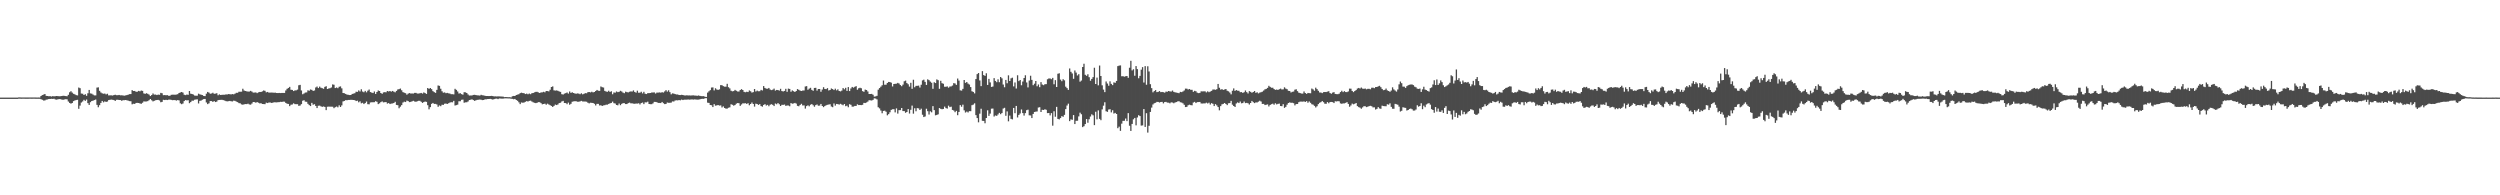 <svg xmlns="http://www.w3.org/2000/svg" width="1920" height="150"><path d="M0 74.961h1v1.000H0zM1 74.962h1v1.000H1zM2 74.962h1v1.000H2zM3 74.963h1v1.000H3zM4 74.969h1v1.000H4zM5 74.967h1v1.000H5zM6 74.966h1v1.000H6zM7 74.963h1v1.000H7zM8 74.964h1v1.000H8zM9 74.965h1v1.000H9zM10 74.965h1v1.000H10zM11 74.967h1v1.000H11zM12 74.967h1v1.000H12zM13 74.968h1v1.000H13zM14 74.764h1v1.000H14zM15 74.825h1v1.000H15zM16 74.856h1v1.000H16zM17 74.842h1v1.000H17zM18 74.837h1v1.000H18zM19 74.868h1v1.000H19zM20 74.876h1v1.000H20zM21 74.867h1v1.000H21zM22 74.839h1v1.000H22zM23 74.840h1v1.000H23zM24 74.872h1v1.000H24zM25 74.852h1v1.000H25zM26 74.853h1v1.000H26zM27 74.872h1v1.000H27zM28 74.885h1v1.000H28zM29 74.872h1v1.000H29zM30 74.885h1v1.000H30zM31 73.713h1v2.478H31zM32 73.014h1v3.631H32zM33 72.674h1v4.516H33zM34 72.176h1v4.991H34zM35 73.635h1v2.930H35zM36 73.707h1v2.696H36zM37 73.912h1v2.113H37zM38 73.823h1v2.183H38zM39 74.136h1v1.735H39zM40 73.805h1v2.198H40zM41 73.963h1v1.890H41zM42 73.898h1v2.472H42zM43 73.713h1v2.821H43zM44 73.827h1v2.438H44zM45 73.930h1v2.140H45zM46 73.903h1v2.258H46zM47 73.731h1v2.741H47zM48 73.509h1v3.134H48zM49 73.603h1v2.789H49zM50 73.790h1v2.371H50zM51 73.924h1v2.352H51zM52 72.819h1v5.144H52zM53 70.867h1v8.190H53zM54 70.024h1v9.613H54zM55 71.122h1v7.976H55zM56 72.054h1v5.640H56zM57 72.436h1v4.733H57zM58 73.041h1v3.799H58zM59 73.277h1v3.384H59zM60 67.218h1v16.327H60zM61 67.751h1v13.337H61zM62 71.831h1v6.934H62zM63 71.997h1v5.917H63zM64 72.982h1v3.669H64zM65 72.325h1v5.127H65zM66 73.557h1v2.907H66zM67 71.643h1v7.557H67zM68 69.090h1v11.483H68zM69 71.748h1v6.728H69zM70 71.933h1v5.626H70zM71 72.643h1v4.661H71zM72 73.242h1v3.633H72zM73 73.266h1v3.195H73zM74 67.258h1v13.284H74zM75 67.074h1v15.281H75zM76 69.712h1v11.105H76zM77 71.031h1v8.027H77zM78 71.668h1v5.827H78zM79 71.982h1v6.615H79zM80 71.854h1v6.033H80zM81 72.492h1v5.795H81zM82 72.005h1v5.985H82zM83 73.264h1v3.575H83zM84 73.202h1v3.448H84zM85 73.207h1v3.262H85zM86 73.390h1v3.236H86zM87 73.023h1v3.848H87zM88 72.781h1v4.713H88zM89 73.125h1v3.535H89zM90 73.111h1v3.510H90zM91 72.908h1v3.887H91zM92 73.237h1v3.624H92zM93 73.178h1v4.261H93zM94 73.308h1v3.628H94zM95 73.476h1v3.473H95zM96 73.254h1v3.563H96zM97 72.992h1v4.040H97zM98 72.725h1v4.611H98zM99 72.294h1v5.379H99zM100 72.267h1v5.493H100zM101 69.243h1v10.874H101zM102 69.876h1v9.812H102zM103 69.822h1v9.983H103zM104 70.523h1v8.535H104zM105 70.413h1v8.594H105zM106 69.770h1v9.321H106zM107 70.123h1v9.362H107zM108 69.515h1v10.198H108zM109 69.805h1v9.105H109zM110 71.717h1v6.164H110zM111 72.110h1v5.866H111zM112 71.585h1v6.359H112zM113 72.055h1v5.635H113zM114 72.669h1v4.268H114zM115 73.768h1v2.264H115zM116 73.000h1v4.000H116zM117 71.761h1v6.133H117zM118 72.668h1v4.722H118zM119 72.605h1v4.412H119zM120 73.030h1v3.768H120zM121 72.660h1v4.045H121zM122 72.786h1v4.347H122zM123 71.333h1v7.215H123zM124 71.620h1v6.614H124zM125 73.097h1v3.544H125zM126 72.988h1v3.845H126zM127 73.183h1v3.479H127zM128 73.079h1v3.769H128zM129 73.547h1v2.977H129zM130 73.580h1v2.894H130zM131 72.812h1v3.890H131zM132 72.721h1v4.211H132zM133 72.714h1v4.126H133zM134 72.763h1v4.117H134zM135 72.609h1v4.660H135zM136 72.343h1v4.485H136zM137 71.442h1v5.675H137zM138 70.990h1v8.351H138zM139 70.639h1v9.376H139zM140 71.102h1v8.434H140zM141 72.744h1v4.883H141zM142 73.077h1v3.786H142zM143 72.612h1v4.511H143zM144 72.831h1v4.099H144zM145 69.871h1v9.410H145zM146 71.947h1v6.421H146zM147 72.217h1v5.087H147zM148 72.628h1v4.705H148zM149 73.393h1v3.191H149zM150 73.539h1v2.838H150zM151 73.462h1v2.836H151zM152 71.954h1v7.526H152zM153 72.431h1v5.036H153zM154 72.737h1v4.470H154zM155 73.032h1v3.561H155zM156 73.722h1v2.338H156zM157 73.817h1v2.187H157zM158 71.944h1v6.736H158zM159 70.592h1v9.365H159zM160 71.100h1v8.249H160zM161 71.996h1v5.600H161zM162 71.794h1v5.840H162zM163 71.215h1v7.056H163zM164 72.038h1v5.588H164zM165 71.862h1v6.520H165zM166 71.573h1v6.477H166zM167 73.152h1v3.770H167zM168 72.509h1v4.264H168zM169 72.936h1v3.768H169zM170 72.817h1v3.818H170zM171 72.767h1v4.153H171zM172 72.767h1v4.452H172zM173 72.475h1v5.180H173zM174 72.546h1v5.329H174zM175 72.240h1v5.500H175zM176 72.324h1v5.206H176zM177 72.516h1v5.278H177zM178 72.235h1v5.674H178zM179 72.465h1v4.862H179zM180 71.933h1v5.520H180zM181 71.277h1v6.746H181zM182 71.260h1v7.183H182zM183 70.472h1v8.722H183zM184 70.432h1v8.931H184zM185 70.414h1v9.742H185zM186 68.135h1v12.324H186zM187 69.509h1v10.617H187zM188 69.904h1v10.038H188zM189 70.163h1v9.818H189zM190 70.372h1v9.235H190zM191 70.307h1v9.901H191zM192 69.787h1v10.590H192zM193 70.371h1v9.147H193zM194 71.107h1v7.218H194zM195 71.064h1v7.395H195zM196 70.964h1v7.916H196zM197 71.510h1v6.857H197zM198 70.922h1v7.992H198zM199 70.628h1v8.800H199zM200 70.642h1v8.639H200zM201 70.145h1v9.736H201zM202 69.495h1v10.407H202zM203 69.751h1v10.279H203zM204 70.887h1v7.981H204zM205 70.611h1v8.547H205zM206 71.107h1v7.627H206zM207 71.142h1v7.551H207zM208 71.062h1v7.986H208zM209 71.127h1v7.761H209zM210 71.221h1v7.332H210zM211 71.158h1v7.432H211zM212 71.402h1v7.231H212zM213 71.453h1v7.025H213zM214 71.394h1v7.050H214zM215 71.461h1v6.741H215zM216 71.396h1v6.873H216zM217 71.374h1v6.659H217zM218 71.389h1v6.675H218zM219 69.489h1v9.555H219zM220 68.210h1v11.478H220zM221 67.524h1v12.291H221zM222 66.707h1v14.811H222zM223 68.903h1v11.517H223zM224 69.050h1v11.198H224zM225 69.951h1v9.421H225zM226 69.438h1v10.517H226zM227 69.365h1v10.654H227zM228 68.789h1v11.232H228zM229 65.498h1v15.789H229zM230 65.199h1v15.829H230zM231 69.501h1v10.498H231zM232 72.391h1v4.985H232zM233 71.780h1v5.193H233zM234 71.061h1v7.007H234zM235 70.964h1v7.200H235zM236 69.385h1v10.314H236zM237 69.662h1v11.058H237zM238 68.715h1v12.730H238zM239 69.020h1v9.982H239zM240 69.847h1v10.608H240zM241 69.455h1v10.586H241zM242 67.185h1v14.174H242zM243 66.448h1v16.532H243zM244 67.650h1v13.560H244zM245 66.528h1v14.566H245zM246 67.403h1v14.253H246zM247 67.749h1v14.310H247zM248 68.206h1v13.570H248zM249 66.717h1v15.387H249zM250 66.180h1v18.388H250zM251 68.372h1v13.618H251zM252 67.965h1v13.897H252zM253 67.738h1v14.176H253zM254 67.186h1v14.742H254zM255 64.822h1v17.126H255zM256 65.059h1v18.051H256zM257 67.626h1v14.714H257zM258 67.194h1v14.630H258zM259 67.727h1v14.687H259zM260 66.631h1v14.258H260zM261 66.329h1v15.854H261zM262 67.847h1v13.093H262zM263 71.404h1v6.479H263zM264 71.612h1v5.885H264zM265 72.125h1v4.769H265zM266 72.673h1v4.314H266zM267 72.797h1v3.965H267zM268 73.036h1v3.728H268zM269 72.981h1v3.645H269zM270 72.162h1v4.556H270zM271 71.877h1v4.933H271zM272 71.602h1v5.372H272zM273 70.473h1v7.152H273zM274 70.557h1v6.761H274zM275 69.426h1v9.157H275zM276 70.268h1v7.543H276zM277 68.538h1v10.846H277zM278 70.318h1v8.657H278zM279 70.859h1v9.047H279zM280 69.801h1v9.379H280zM281 70.918h1v7.046H281zM282 69.651h1v10.370H282zM283 68.751h1v11.371H283zM284 70.688h1v7.996H284zM285 71.140h1v7.381H285zM286 71.474h1v7.050H286zM287 70.232h1v8.255H287zM288 72.151h1v5.580H288zM289 70.662h1v7.529H289zM290 69.484h1v10.492H290zM291 69.879h1v9.462H291zM292 71.407h1v7.008H292zM293 72.036h1v5.820H293zM294 70.980h1v7.676H294zM295 70.751h1v7.715H295zM296 70.904h1v7.480H296zM297 69.870h1v9.720H297zM298 70.224h1v8.948H298zM299 69.905h1v9.994H299zM300 70.378h1v9.167H300zM301 69.840h1v9.631H301zM302 70.409h1v8.693H302zM303 70.886h1v7.315H303zM304 69.826h1v10.757H304zM305 68.723h1v12.067H305zM306 68.466h1v14.660H306zM307 67.997h1v13.920H307zM308 69.332h1v11.389H308zM309 70.748h1v7.974H309zM310 71.207h1v6.873H310zM311 71.580h1v6.813H311zM312 72.725h1v4.533H312zM313 71.871h1v5.814H313zM314 71.496h1v6.921H314zM315 71.847h1v6.365H315zM316 71.798h1v6.041H316zM317 71.813h1v5.591H317zM318 71.331h1v6.620H318zM319 71.323h1v6.859H319zM320 71.840h1v5.918H320zM321 71.815h1v5.577H321zM322 71.606h1v5.819H322zM323 71.391h1v6.799H323zM324 71.904h1v7.148H324zM325 70.971h1v7.413H325zM326 71.462h1v6.510H326zM327 72.126h1v6.105H327zM328 67.582h1v13.209H328zM329 68.275h1v15.702H329zM330 67.571h1v14.730H330zM331 68.455h1v11.330H331zM332 69.996h1v9.037H332zM333 70.757h1v9.077H333zM334 71.326h1v8.423H334zM335 69.010h1v11.238H335zM336 65.650h1v16.391H336zM337 65.947h1v15.061H337zM338 68.147h1v13.430H338zM339 70.101h1v10.328H339zM340 71.167h1v9.395H340zM341 70.987h1v8.696H341zM342 71.553h1v7.973H342zM343 71.302h1v8.556H343zM344 71.677h1v7.634H344zM345 71.826h1v6.988H345zM346 72.326h1v6.153H346zM347 72.337h1v6.267H347zM348 72.519h1v4.928H348zM349 68.206h1v12.832H349zM350 69.022h1v11.701H350zM351 70.268h1v10.129H351zM352 71.826h1v5.922H352zM353 71.575h1v6.184H353zM354 72.318h1v4.315H354zM355 72.702h1v3.772H355zM356 70.810h1v8.072H356zM357 70.926h1v7.666H357zM358 71.421h1v7.142H358zM359 72.567h1v5.343H359zM360 73.384h1v3.432H360zM361 73.323h1v3.256H361zM362 73.305h1v2.976H362zM363 72.901h1v3.949H363zM364 72.787h1v4.673H364zM365 72.994h1v4.073H365zM366 73.212h1v3.474H366zM367 73.266h1v3.352H367zM368 73.399h1v3.050H368zM369 72.830h1v3.775H369zM370 73.165h1v3.747H370zM371 73.259h1v3.531H371zM372 73.551h1v2.758H372zM373 73.728h1v2.584H373zM374 73.723h1v2.381H374zM375 73.760h1v2.266H375zM376 73.722h1v2.223H376zM377 73.610h1v2.579H377zM378 73.803h1v2.705H378zM379 74.058h1v2.094H379zM380 73.971h1v1.842H380zM381 74.062h1v1.665H381zM382 73.998h1v2.120H382zM383 74.048h1v1.578H383zM384 74.085h1v1.596H384zM385 74.116h1v1.659H385zM386 74.219h1v1.493H386zM387 74.585h1v1.000H387zM388 74.500h1v1.000H388zM389 74.573h1v1.000H389zM390 74.633h1v1.000H390zM391 74.621h1v1.000H391zM392 74.826h1v1.000H392zM393 73.917h1v2.009H393zM394 73.667h1v2.569H394zM395 73.703h1v2.284H395zM396 72.960h1v3.818H396zM397 72.652h1v4.782H397zM398 72.358h1v6.228H398zM399 71.537h1v8.421H399zM400 71.163h1v7.526H400zM401 71.452h1v7.432H401zM402 71.581h1v7.140H402zM403 72.242h1v5.930H403zM404 71.868h1v5.788H404zM405 72.371h1v5.591H405zM406 71.822h1v5.642H406zM407 72.346h1v4.970H407zM408 71.582h1v6.413H408zM409 71.430h1v7.174H409zM410 70.914h1v8.035H410zM411 70.535h1v8.692H411zM412 70.493h1v8.441H412zM413 70.986h1v7.441H413zM414 71.399h1v7.089H414zM415 70.977h1v8.238H415zM416 70.924h1v9.184H416zM417 70.489h1v9.361H417zM418 70.911h1v8.729H418zM419 69.897h1v10.527H419zM420 69.936h1v9.694H420zM421 70.197h1v10.043H421zM422 68.940h1v11.849H422zM423 66.791h1v14.541H423zM424 66.352h1v15.799H424zM425 69.351h1v11.948H425zM426 69.563h1v10.791H426zM427 69.422h1v11.261H427zM428 69.756h1v10.464H428zM429 70.226h1v8.938H429zM430 70.577h1v8.325H430zM431 72.335h1v5.577H431zM432 72.590h1v4.868H432zM433 71.896h1v7.230H433zM434 71.548h1v7.584H434zM435 71.027h1v9.008H435zM436 71.868h1v6.912H436zM437 70.267h1v10.144H437zM438 71.347h1v8.352H438zM439 70.869h1v7.259H439zM440 71.449h1v6.427H440zM441 71.802h1v5.921H441zM442 71.979h1v5.802H442zM443 71.740h1v6.385H443zM444 71.863h1v6.286H444zM445 72.335h1v5.561H445zM446 71.653h1v5.820H446zM447 72.434h1v5.504H447zM448 72.044h1v5.955H448zM449 71.504h1v6.496H449zM450 71.634h1v6.514H450zM451 70.818h1v8.096H451zM452 70.633h1v8.775H452zM453 70.945h1v7.930H453zM454 70.460h1v8.553H454zM455 70.940h1v8.159H455zM456 70.679h1v9.028H456zM457 69.870h1v11.145H457zM458 69.052h1v10.699H458zM459 69.701h1v10.072H459zM460 69.795h1v11.209H460zM461 66.386h1v14.468H461zM462 66.992h1v14.394H462zM463 67.201h1v13.728H463zM464 69.786h1v10.984H464zM465 70.282h1v10.079H465zM466 70.500h1v9.889H466zM467 69.708h1v10.132H467zM468 70.580h1v8.801H468zM469 70.100h1v8.941H469zM470 72.403h1v5.650H470zM471 71.015h1v8.250H471zM472 71.178h1v8.358H472zM473 70.241h1v10.416H473zM474 70.778h1v10.126H474zM475 70.493h1v9.042H475zM476 69.760h1v11.045H476zM477 70.232h1v9.555H477zM478 71.141h1v8.070H478zM479 71.574h1v7.698H479zM480 70.398h1v9.542H480zM481 70.757h1v9.158H481zM482 70.973h1v8.245H482zM483 70.429h1v8.376H483zM484 70.187h1v9.169H484zM485 70.289h1v9.091H485zM486 69.445h1v10.161H486zM487 70.584h1v9.111H487zM488 71.173h1v8.321H488zM489 69.651h1v9.932H489zM490 71.241h1v8.048H490zM491 71.164h1v9.089H491zM492 70.457h1v8.687H492zM493 71.751h1v7.020H493zM494 70.500h1v9.455H494zM495 71.973h1v6.607H495zM496 72.219h1v6.434H496zM497 71.508h1v6.561H497zM498 71.538h1v8.336H498zM499 71.414h1v8.610H499zM500 71.084h1v8.940H500zM501 71.024h1v8.411H501zM502 70.968h1v7.259H502zM503 71.856h1v6.412H503zM504 71.134h1v7.353H504zM505 71.126h1v7.922H505zM506 70.956h1v8.086H506zM507 71.191h1v7.983H507zM508 70.799h1v7.464H508zM509 71.084h1v8.150H509zM510 70.172h1v9.798H510zM511 69.222h1v10.608H511zM512 70.334h1v8.402H512zM513 69.308h1v9.645H513zM514 70.760h1v8.188H514zM515 72.425h1v6.374H515zM516 71.679h1v6.213H516zM517 71.876h1v6.093H517zM518 72.254h1v4.959H518zM519 72.551h1v4.435H519zM520 72.565h1v4.540H520zM521 72.950h1v3.924H521zM522 72.995h1v4.082H522zM523 72.818h1v3.692H523zM524 72.985h1v3.864H524zM525 73.254h1v3.284H525zM526 73.319h1v3.213H526zM527 73.148h1v3.418H527zM528 73.320h1v3.068H528zM529 73.253h1v3.297H529zM530 73.362h1v3.088H530zM531 73.272h1v3.052H531zM532 73.224h1v3.246H532zM533 73.363h1v2.989H533zM534 73.429h1v3.019H534zM535 73.600h1v2.945H535zM536 73.338h1v3.145H536zM537 73.609h1v2.660H537zM538 73.805h1v2.187H538zM539 73.906h1v1.967H539zM540 73.832h1v2.080H540zM541 74.332h1v1.087H541zM542 74.436h1v1.000H542zM543 71.106h1v7.729H543zM544 70.110h1v8.926H544zM545 69.245h1v11.374H545zM546 67.237h1v13.624H546zM547 67.107h1v15.130H547zM548 69.450h1v10.544H548zM549 67.780h1v13.350H549zM550 68.695h1v12.250H550zM551 69.047h1v11.570H551zM552 68.627h1v12.461H552zM553 65.396h1v15.542H553zM554 65.420h1v17.097H554zM555 66.146h1v15.573H555zM556 66.545h1v16.417H556zM557 66.556h1v16.922H557zM558 64.363h1v19.056H558zM559 66.948h1v15.803H559zM560 67.873h1v14.534H560zM561 69.669h1v10.382H561zM562 70.124h1v10.354H562zM563 69.949h1v11.209H563zM564 69.037h1v11.631H564zM565 69.694h1v9.907H565zM566 70.240h1v8.917H566zM567 70.288h1v8.956H567zM568 69.111h1v12.194H568zM569 68.439h1v11.768H569zM570 69.145h1v10.231H570zM571 70.550h1v8.863H571zM572 70.852h1v8.410H572zM573 70.474h1v9.328H573zM574 70.702h1v8.571H574zM575 69.487h1v11.382H575zM576 70.103h1v9.763H576zM577 71.135h1v7.603H577zM578 70.758h1v9.106H578zM579 68.330h1v13.520H579zM580 70.228h1v9.368H580zM581 69.579h1v10.269H581zM582 70.112h1v10.489H582zM583 70.045h1v9.926H583zM584 69.034h1v12.414H584zM585 69.470h1v12.427H585zM586 66.099h1v14.477H586zM587 67.545h1v12.424H587zM588 68.080h1v12.981H588zM589 68.170h1v12.372H589zM590 67.543h1v14.057H590zM591 68.747h1v11.704H591zM592 69.233h1v10.768H592zM593 68.873h1v11.683H593zM594 68.066h1v13.402H594zM595 69.558h1v9.969H595zM596 69.074h1v11.025H596zM597 69.151h1v10.011H597zM598 69.582h1v10.479H598zM599 68.215h1v13.179H599zM600 69.919h1v10.572H600zM601 70.232h1v10.329H601zM602 69.828h1v10.443H602zM603 68.224h1v13.075H603zM604 70.510h1v10.468H604zM605 68.041h1v12.989H605zM606 68.296h1v13.341H606zM607 70.461h1v8.706H607zM608 69.443h1v10.226H608zM609 70.032h1v9.406H609zM610 70.666h1v8.362H610zM611 69.886h1v9.669H611zM612 68.379h1v12.929H612zM613 68.980h1v12.608H613zM614 69.584h1v11.008H614zM615 69.913h1v9.795H615zM616 69.547h1v11.429H616zM617 69.487h1v11.441H617zM618 66.415h1v17.013H618zM619 66.154h1v15.366H619zM620 68.940h1v11.953H620zM621 68.069h1v13.578H621zM622 67.438h1v12.996H622zM623 69.001h1v10.904H623zM624 69.711h1v11.120H624zM625 67.558h1v14.418H625zM626 67.443h1v13.278H626zM627 69.560h1v10.676H627zM628 68.341h1v12.879H628zM629 68.354h1v12.769H629zM630 70.459h1v9.347H630zM631 68.743h1v12.684H631zM632 66.976h1v15.328H632zM633 68.284h1v13.162H633zM634 68.474h1v12.377H634zM635 67.704h1v12.778H635zM636 69.480h1v10.820H636zM637 69.124h1v10.935H637zM638 67.961h1v13.882H638zM639 68.379h1v13.940H639zM640 69.189h1v10.267H640zM641 68.106h1v13.018H641zM642 69.373h1v10.434H642zM643 68.590h1v11.363H643zM644 69.890h1v10.468H644zM645 70.179h1v9.527H645zM646 69.573h1v10.691H646zM647 67.643h1v13.186H647zM648 68.615h1v11.274H648zM649 67.429h1v14.130H649zM650 69.795h1v11.369H650zM651 66.842h1v15.524H651zM652 69.937h1v10.110H652zM653 67.966h1v12.543H653zM654 66.741h1v15.164H654zM655 67.353h1v14.511H655zM656 66.642h1v14.740H656zM657 66.128h1v15.249H657zM658 68.911h1v11.194H658zM659 67.802h1v12.866H659zM660 67.380h1v13.284H660zM661 67.794h1v12.969H661zM662 69.969h1v10.523H662zM663 70.528h1v8.479H663zM664 68.828h1v10.332H664zM665 69.101h1v9.593H665zM666 70.227h1v7.819H666zM667 72.195h1v4.759H667zM668 72.182h1v4.885H668zM669 72.097h1v5.099H669zM670 72.734h1v3.978H670zM671 74.169h1v1.369H671zM672 74.019h1v1.657H672zM673 73.562h1v2.751H673zM674 68.881h1v13.501H674zM675 67.655h1v15.618H675zM676 66.580h1v18.318H676zM677 65.491h1v21.502H677zM678 61.874h1v23.332H678zM679 65.085h1v19.889H679zM680 65.038h1v20.751H680zM681 63.714h1v24.838H681zM682 62.928h1v24.745H682zM683 63.010h1v23.205H683zM684 63.512h1v20.874H684zM685 66.393h1v17.508H685zM686 64.504h1v19.358H686zM687 64.371h1v21.976H687zM688 64.242h1v19.023H688zM689 63.644h1v23.581H689zM690 64.131h1v20.506H690zM691 65.327h1v19.237H691zM692 66.200h1v16.761H692zM693 64.954h1v20.329H693zM694 62.430h1v22.904H694zM695 61.890h1v24.753H695zM696 63.808h1v22.202H696zM697 64.693h1v19.088H697zM698 66.495h1v20.676H698zM699 63.570h1v20.743H699zM700 68.193h1v12.887H700zM701 61.222h1v26.082H701zM702 66.999h1v16.129H702zM703 65.923h1v19.545H703zM704 65.880h1v17.152H704zM705 65.737h1v17.494H705zM706 67.213h1v17.291H706zM707 65.066h1v18.393H707zM708 61.729h1v26.406H708zM709 61.199h1v28.710H709zM710 62.850h1v26.578H710zM711 65.252h1v18.273H711zM712 60.925h1v24.500H712zM713 61.537h1v26.446H713zM714 62.684h1v22.806H714zM715 63.533h1v22.739H715zM716 68.217h1v13.273H716zM717 63.197h1v21.381H717zM718 63.789h1v24.804H718zM719 60.956h1v27.293H719zM720 61.585h1v26.219H720zM721 68.175h1v14.830H721zM722 62.059h1v21.535H722zM723 63.873h1v20.026H723zM724 64.313h1v19.327H724zM725 66.606h1v15.250H725zM726 66.630h1v16.393H726zM727 66.357h1v17.035H727zM728 67.350h1v13.783H728zM729 66.474h1v15.796H729zM730 66.363h1v15.579H730zM731 65.664h1v18.757H731zM732 63.845h1v21.067H732zM733 64.099h1v22.062H733zM734 65.162h1v19.999H734zM735 60.303h1v28.163H735zM736 61.895h1v24.054H736zM737 69.363h1v11.367H737zM738 69.592h1v12.361H738zM739 68.250h1v12.111H739zM740 61.429h1v23.284H740zM741 63.625h1v22.787H741zM742 62.967h1v22.762H742zM743 64.182h1v22.216H743zM744 64.897h1v20.449H744zM745 66.889h1v18.529H745zM746 70.092h1v10.694H746zM747 70.597h1v9.759H747zM748 71.709h1v7.625H748zM749 60.731h1v27.685H749zM750 56.931h1v33.739H750zM751 56.050h1v37.905H751zM752 61.799h1v25.502H752zM753 66.143h1v17.358H753zM754 54.651h1v38.116H754zM755 57.648h1v35.212H755zM756 58.256h1v36.414H756zM757 56.280h1v34.323H757zM758 65.211h1v19.522H758zM759 60.559h1v28.439H759zM760 63.258h1v23.972H760zM761 66.744h1v16.705H761zM762 66.473h1v16.882H762zM763 60.006h1v29.504H763zM764 62.138h1v26.556H764zM765 63.144h1v25.825H765zM766 60.920h1v26.970H766zM767 63.127h1v23.533H767zM768 59.130h1v28.558H768zM769 60.152h1v26.694H769zM770 64.912h1v18.466H770zM771 67.002h1v15.793H771zM772 61.364h1v27.554H772zM773 63.941h1v21.606H773zM774 57.835h1v35.359H774zM775 62.190h1v26.576H775zM776 60.168h1v31.146H776zM777 59.650h1v32.070H777zM778 66.357h1v16.558H778zM779 63.334h1v23.607H779zM780 68.012h1v13.334H780zM781 57.818h1v32.407H781zM782 62.324h1v25.969H782zM783 61.422h1v25.700H783zM784 65.475h1v18.589H784zM785 62.617h1v24.238H785zM786 59.913h1v28.894H786zM787 57.820h1v29.077H787zM788 63.317h1v21.326H788zM789 67.110h1v17.104H789zM790 61.865h1v26.722H790zM791 58.164h1v30.499H791zM792 61.337h1v29.333H792zM793 65.411h1v22.079H793zM794 64.240h1v21.751H794zM795 62.201h1v23.582H795zM796 66.244h1v19.338H796zM797 64.883h1v17.694H797zM798 66.957h1v15.383H798zM799 63.055h1v22.937H799zM800 64.906h1v19.437H800zM801 65.446h1v19.024H801zM802 64.669h1v19.246H802zM803 64.593h1v19.726H803zM804 60.857h1v26.026H804zM805 60.265h1v26.519H805zM806 60.268h1v28.372H806zM807 60.806h1v26.073H807zM808 59.820h1v36.698H808zM809 64.699h1v20.761H809zM810 61.535h1v28.128H810zM811 66.796h1v15.292H811zM812 56.649h1v34.676H812zM813 56.274h1v35.431H813zM814 61.149h1v29.540H814zM815 62.377h1v26.806H815zM816 60.848h1v28.854H816zM817 61.714h1v26.494H817zM818 66.561h1v17.235H818zM819 67.705h1v13.328H819zM820 69.018h1v10.582H820zM821 52.565h1v40.481H821zM822 55.142h1v36.540H822zM823 56.422h1v35.566H823zM824 60.512h1v27.865H824zM825 54.095h1v41.164H825zM826 55.782h1v37.017H826zM827 57.976h1v34.729H827zM828 56.963h1v32.413H828zM829 62.697h1v23.853H829zM830 61.853h1v25.894H830zM831 51.448h1v46.183H831zM832 48.944h1v47.971H832zM833 57.442h1v37.818H833zM834 58.195h1v33.268H834zM835 57.011h1v37.272H835zM836 59.308h1v32.286H836zM837 62.026h1v27.498H837zM838 60.608h1v27.208H838zM839 59.249h1v29.323H839zM840 52.013h1v44.074H840zM841 64.522h1v21.289H841zM842 59.622h1v32.043H842zM843 65.512h1v19.297H843zM844 50.312h1v40.989H844zM845 58.353h1v33.984H845zM846 65.547h1v18.470H846zM847 68.800h1v12.378H847zM848 70.737h1v7.804H848zM849 62.571h1v22.888H849zM850 64.161h1v21.742H850zM851 65.869h1v18.265H851zM852 62.456h1v21.415H852zM853 64.400h1v21.946H853zM854 65.357h1v19.344H854zM855 63.282h1v23.927H855zM856 63.577h1v23.083H856zM857 62.137h1v25.424H857zM858 50.800h1v47.663H858zM859 50.407h1v46.855H859zM860 50.201h1v50.317H860zM861 58.597h1v36.385H861zM862 58.528h1v34.280H862zM863 58.897h1v33.863H863zM864 58.550h1v32.508H864zM865 58.352h1v34.683H865zM866 59.746h1v27.127H866zM867 52.033h1v44.522H867zM868 46.696h1v53.853H868zM869 54.054h1v41.145H869zM870 53.212h1v38.447H870zM871 58.154h1v32.436H871zM872 50.714h1v45.566H872zM873 53.099h1v37.122H873zM874 60.114h1v28.384H874zM875 58.291h1v30.874H875zM876 53.497h1v42.950H876zM877 51.558h1v44.767H877zM878 63.395h1v20.374H878zM879 50.810h1v46.655H879zM880 65.064h1v21.848H880zM881 50.883h1v50.958H881zM882 54.890h1v41.699H882zM883 64.690h1v21.274H883zM884 67.677h1v14.979H884zM885 70.921h1v9.287H885zM886 69.921h1v9.410H886zM887 69.164h1v9.780H887zM888 70.751h1v7.475H888zM889 70.560h1v7.742H889zM890 69.915h1v8.843H890zM891 70.773h1v7.579H891zM892 70.615h1v7.642H892zM893 70.807h1v8.626H893zM894 71.179h1v7.227H894zM895 70.332h1v7.895H895zM896 70.457h1v8.351H896zM897 69.879h1v8.946H897zM898 70.194h1v9.158H898zM899 70.274h1v8.300H899zM900 69.545h1v9.200H900zM901 70.542h1v8.769H901zM902 70.928h1v7.771H902zM903 71.104h1v7.267H903zM904 71.297h1v6.597H904zM905 71.592h1v6.153H905zM906 70.574h1v7.986H906zM907 70.777h1v7.946H907zM908 70.230h1v9.117H908zM909 69.492h1v10.985H909zM910 68.069h1v14.159H910zM911 68.116h1v13.935H911zM912 68.772h1v12.077H912zM913 68.338h1v12.059H913zM914 68.960h1v11.794H914zM915 68.985h1v11.917H915zM916 70.522h1v8.206H916zM917 69.740h1v8.508H917zM918 70.094h1v9.071H918zM919 71.159h1v7.297H919zM920 71.538h1v6.866H920zM921 71.322h1v6.966H921zM922 70.154h1v9.331H922zM923 70.204h1v9.288H923zM924 70.155h1v9.260H924zM925 70.149h1v9.242H925zM926 70.968h1v7.890H926zM927 70.119h1v9.328H927zM928 70.812h1v8.019H928zM929 70.316h1v9.949H929zM930 69.775h1v9.418H930zM931 68.735h1v10.967H931zM932 68.701h1v12.782H932zM933 68.948h1v11.016H933zM934 68.493h1v12.474H934zM935 64.477h1v17.746H935zM936 67.379h1v17.360H936zM937 68.819h1v12.697H937zM938 68.465h1v11.655H938zM939 69.084h1v10.703H939zM940 68.700h1v10.387H940zM941 68.357h1v11.526H941zM942 69.661h1v11.106H942zM943 70.129h1v9.196H943zM944 71.056h1v8.107H944zM945 72.437h1v5.053H945zM946 69.703h1v10.660H946zM947 67.909h1v13.489H947zM948 69.779h1v12.371H948zM949 69.164h1v10.314H949zM950 69.616h1v9.051H950zM951 69.752h1v9.414H951zM952 70.833h1v7.139H952zM953 70.690h1v8.653H953zM954 71.350h1v7.802H954zM955 70.797h1v7.180H955zM956 69.501h1v9.683H956zM957 70.742h1v8.250H957zM958 71.757h1v7.549H958zM959 69.980h1v10.326H959zM960 70.494h1v8.618H960zM961 71.212h1v6.319H961zM962 70.660h1v7.849H962zM963 69.867h1v9.319H963zM964 71.246h1v7.377H964zM965 70.844h1v7.873H965zM966 71.739h1v6.343H966zM967 71.132h1v6.220H967zM968 70.797h1v7.201H968zM969 70.381h1v9.443H969zM970 69.555h1v10.201H970zM971 68.615h1v12.064H971zM972 68.237h1v12.186H972zM973 67.507h1v12.658H973zM974 65.870h1v15.912H974zM975 66.696h1v13.885H975zM976 67.391h1v12.639H976zM977 67.383h1v12.236H977zM978 68.379h1v12.038H978zM979 69.021h1v10.271H979zM980 68.765h1v11.405H980zM981 69.055h1v10.721H981zM982 68.504h1v11.060H982zM983 68.052h1v13.336H983zM984 68.728h1v12.824H984zM985 68.592h1v11.422H985zM986 67.072h1v15.778H986zM987 68.050h1v14.004H987zM988 68.488h1v11.878H988zM989 69.755h1v9.342H989zM990 69.875h1v8.787H990zM991 70.989h1v7.966H991zM992 70.525h1v8.356H992zM993 70.273h1v8.997H993zM994 68.847h1v12.100H994zM995 68.542h1v11.402H995zM996 70.015h1v9.881H996zM997 71.192h1v7.311H997zM998 71.454h1v6.560H998zM999 71.856h1v6.171H999zM1000 71.896h1v6.205H1000zM1001 70.223h1v7.633H1001zM1002 71.500h1v6.808H1002zM1003 72.100h1v5.573H1003zM1004 71.396h1v7.484H1004zM1005 71.538h1v6.400H1005zM1006 71.628h1v7.301H1006zM1007 67.986h1v12.086H1007zM1008 68.675h1v11.734H1008zM1009 69.690h1v11.591H1009zM1010 67.305h1v15.232H1010zM1011 68.442h1v13.152H1011zM1012 69.722h1v10.263H1012zM1013 70.991h1v7.983H1013zM1014 71.089h1v7.331H1014zM1015 71.508h1v6.107H1015zM1016 70.774h1v7.735H1016zM1017 70.657h1v9.032H1017zM1018 70.685h1v9.051H1018zM1019 70.373h1v8.029H1019zM1020 70.021h1v9.281H1020zM1021 71.453h1v6.912H1021zM1022 71.976h1v6.331H1022zM1023 71.098h1v7.318H1023zM1024 70.783h1v8.371H1024zM1025 72.166h1v5.606H1025zM1026 72.274h1v5.633H1026zM1027 72.335h1v5.341H1027zM1028 71.939h1v5.909H1028zM1029 70.682h1v8.726H1029zM1030 69.686h1v10.012H1030zM1031 70.763h1v8.630H1031zM1032 69.986h1v9.437H1032zM1033 70.723h1v8.259H1033zM1034 70.751h1v7.673H1034zM1035 70.207h1v9.624H1035zM1036 68.051h1v13.910H1036zM1037 68.077h1v12.897H1037zM1038 69.813h1v9.740H1038zM1039 70.763h1v9.377H1039zM1040 69.899h1v9.825H1040zM1041 69.168h1v9.920H1041zM1042 68.014h1v13.495H1042zM1043 67.511h1v14.752H1043zM1044 67.974h1v14.708H1044zM1045 67.220h1v16.306H1045zM1046 68.046h1v14.423H1046zM1047 68.212h1v13.371H1047zM1048 68.014h1v13.586H1048zM1049 68.607h1v13.677H1049zM1050 68.195h1v13.717H1050zM1051 68.196h1v13.289H1051zM1052 68.576h1v12.674H1052zM1053 67.395h1v14.239H1053zM1054 67.341h1v15.156H1054zM1055 67.750h1v14.694H1055zM1056 66.871h1v17.261H1056zM1057 66.832h1v16.765H1057zM1058 66.320h1v15.944H1058zM1059 65.874h1v17.417H1059zM1060 66.989h1v16.566H1060zM1061 68.298h1v12.844H1061zM1062 69.249h1v12.221H1062zM1063 69.013h1v12.530H1063zM1064 67.970h1v13.655H1064zM1065 69.431h1v10.662H1065zM1066 69.879h1v10.481H1066zM1067 70.505h1v8.877H1067zM1068 69.549h1v12.544H1068zM1069 67.049h1v16.468H1069zM1070 68.638h1v14.936H1070zM1071 69.519h1v10.255H1071zM1072 70.349h1v9.733H1072zM1073 68.710h1v11.749H1073zM1074 64.747h1v17.169H1074zM1075 62.642h1v23.018H1075zM1076 63.916h1v21.156H1076zM1077 66.502h1v15.900H1077zM1078 66.575h1v16.095H1078zM1079 67.466h1v15.392H1079zM1080 66.134h1v18.736H1080zM1081 65.437h1v19.042H1081zM1082 65.101h1v18.563H1082zM1083 64.863h1v18.470H1083zM1084 64.882h1v19.031H1084zM1085 65.379h1v19.552H1085zM1086 66.570h1v18.338H1086zM1087 67.010h1v17.128H1087zM1088 68.074h1v12.763H1088zM1089 68.312h1v13.623H1089zM1090 68.002h1v13.390H1090zM1091 70.582h1v8.727H1091zM1092 68.590h1v15.279H1092zM1093 66.612h1v14.542H1093zM1094 68.818h1v13.525H1094zM1095 69.183h1v11.039H1095zM1096 69.907h1v9.635H1096zM1097 70.352h1v8.835H1097zM1098 67.677h1v12.718H1098zM1099 67.117h1v16.676H1099zM1100 64.892h1v19.611H1100zM1101 61.651h1v24.949H1101zM1102 65.325h1v16.895H1102zM1103 61.024h1v24.696H1103zM1104 65.243h1v18.124H1104zM1105 63.993h1v21.831H1105zM1106 61.751h1v24.169H1106zM1107 63.096h1v21.664H1107zM1108 65.466h1v21.252H1108zM1109 66.874h1v15.957H1109zM1110 66.236h1v15.324H1110zM1111 65.559h1v22.011H1111zM1112 64.847h1v20.116H1112zM1113 63.574h1v21.718H1113zM1114 57.821h1v30.111H1114zM1115 58.557h1v33.218H1115zM1116 64.098h1v20.725H1116zM1117 61.823h1v27.974H1117zM1118 53.349h1v33.340H1118zM1119 61.413h1v29.038H1119zM1120 60.032h1v28.195H1120zM1121 62.610h1v26.215H1121zM1122 64.500h1v20.253H1122zM1123 61.836h1v25.909H1123zM1124 63.266h1v22.656H1124zM1125 63.096h1v24.639H1125zM1126 63.443h1v23.721H1126zM1127 62.922h1v22.922H1127zM1128 64.237h1v21.005H1128zM1129 66.256h1v17.666H1129zM1130 64.827h1v19.324H1130zM1131 62.102h1v22.572H1131zM1132 65.522h1v21.924H1132zM1133 60.710h1v27.571H1133zM1134 59.175h1v28.824H1134zM1135 62.276h1v24.883H1135zM1136 65.434h1v17.888H1136zM1137 66.095h1v18.109H1137zM1138 66.099h1v16.148H1138zM1139 69.048h1v12.778H1139zM1140 69.257h1v10.822H1140zM1141 68.909h1v12.557H1141zM1142 69.557h1v11.205H1142zM1143 70.670h1v9.009H1143zM1144 70.984h1v7.859H1144zM1145 71.261h1v7.814H1145zM1146 71.883h1v5.805H1146zM1147 71.490h1v6.719H1147zM1148 70.615h1v7.875H1148zM1149 72.543h1v5.599H1149zM1150 71.901h1v5.521H1150zM1151 70.615h1v8.685H1151zM1152 70.961h1v7.213H1152zM1153 71.132h1v7.693H1153zM1154 69.172h1v12.757H1154zM1155 68.393h1v13.635H1155zM1156 67.518h1v13.372H1156zM1157 67.268h1v14.068H1157zM1158 66.739h1v14.009H1158zM1159 66.245h1v15.369H1159zM1160 66.457h1v15.455H1160zM1161 70.901h1v8.459H1161zM1162 71.392h1v7.378H1162zM1163 70.735h1v7.783H1163zM1164 70.974h1v8.038H1164zM1165 70.327h1v7.936H1165zM1166 68.937h1v11.005H1166zM1167 69.399h1v10.827H1167zM1168 69.851h1v8.708H1168zM1169 70.138h1v8.425H1169zM1170 70.247h1v10.600H1170zM1171 70.548h1v7.748H1171zM1172 70.833h1v8.471H1172zM1173 71.122h1v7.199H1173zM1174 71.768h1v6.280H1174zM1175 71.792h1v6.217H1175zM1176 71.420h1v7.341H1176zM1177 71.774h1v6.473H1177zM1178 71.171h1v7.646H1178zM1179 67.944h1v13.385H1179zM1180 69.167h1v11.110H1180zM1181 67.753h1v13.192H1181zM1182 68.648h1v12.158H1182zM1183 67.555h1v13.980H1183zM1184 66.234h1v15.097H1184zM1185 70.044h1v9.864H1185zM1186 71.843h1v6.336H1186zM1187 70.725h1v7.698H1187zM1188 70.575h1v9.506H1188zM1189 71.715h1v5.711H1189zM1190 71.119h1v7.416H1190zM1191 68.888h1v11.713H1191zM1192 68.694h1v10.395H1192zM1193 69.981h1v10.130H1193zM1194 68.854h1v11.374H1194zM1195 70.488h1v9.047H1195zM1196 69.881h1v9.600H1196zM1197 70.321h1v8.816H1197zM1198 70.453h1v8.400H1198zM1199 71.286h1v7.782H1199zM1200 69.508h1v9.790H1200zM1201 68.966h1v11.063H1201zM1202 70.509h1v8.192H1202zM1203 70.269h1v9.066H1203zM1204 70.033h1v9.559H1204zM1205 71.537h1v7.266H1205zM1206 69.364h1v10.401H1206zM1207 71.654h1v6.693H1207zM1208 70.349h1v9.056H1208zM1209 70.432h1v8.569H1209zM1210 70.832h1v7.364H1210zM1211 71.500h1v6.563H1211zM1212 71.648h1v6.558H1212zM1213 71.762h1v5.869H1213zM1214 70.642h1v8.243H1214zM1215 67.651h1v14.002H1215zM1216 66.768h1v16.134H1216zM1217 67.170h1v15.379H1217zM1218 66.710h1v15.330H1218zM1219 67.846h1v14.454H1219zM1220 67.734h1v15.036H1220zM1221 68.878h1v12.870H1221zM1222 68.714h1v12.361H1222zM1223 69.269h1v11.718H1223zM1224 68.305h1v13.826H1224zM1225 68.424h1v13.003H1225zM1226 69.677h1v10.501H1226zM1227 66.884h1v16.041H1227zM1228 67.235h1v15.468H1228zM1229 68.188h1v12.100H1229zM1230 68.625h1v11.776H1230zM1231 69.703h1v10.488H1231zM1232 69.733h1v10.841H1232zM1233 70.346h1v8.352H1233zM1234 68.138h1v13.163H1234zM1235 67.536h1v14.042H1235zM1236 67.066h1v15.742H1236zM1237 66.939h1v15.335H1237zM1238 67.373h1v14.631H1238zM1239 67.129h1v15.330H1239zM1240 66.940h1v16.997H1240zM1241 67.081h1v15.952H1241zM1242 67.127h1v16.704H1242zM1243 67.665h1v15.236H1243zM1244 66.805h1v16.761H1244zM1245 65.839h1v17.058H1245zM1246 67.341h1v14.569H1246zM1247 70.393h1v9.059H1247zM1248 67.075h1v16.213H1248zM1249 68.422h1v12.241H1249zM1250 70.209h1v9.431H1250zM1251 66.847h1v15.325H1251zM1252 68.498h1v12.922H1252zM1253 68.657h1v11.876H1253zM1254 69.804h1v9.430H1254zM1255 69.451h1v10.438H1255zM1256 69.803h1v11.491H1256zM1257 68.984h1v11.721H1257zM1258 68.661h1v12.026H1258zM1259 68.401h1v12.459H1259zM1260 68.383h1v12.098H1260zM1261 68.383h1v12.965H1261zM1262 69.980h1v9.799H1262zM1263 66.990h1v15.455H1263zM1264 66.724h1v15.815H1264zM1265 69.135h1v11.111H1265zM1266 70.704h1v8.858H1266zM1267 71.557h1v6.100H1267zM1268 69.356h1v11.116H1268zM1269 70.297h1v10.302H1269zM1270 68.778h1v12.587H1270zM1271 68.682h1v11.788H1271zM1272 69.979h1v10.159H1272zM1273 70.735h1v7.391H1273zM1274 70.268h1v9.373H1274zM1275 67.384h1v13.246H1275zM1276 66.463h1v15.319H1276zM1277 66.972h1v15.388H1277zM1278 69.610h1v10.130H1278zM1279 71.499h1v6.599H1279zM1280 70.203h1v8.477H1280zM1281 69.548h1v10.353H1281zM1282 69.699h1v11.449H1282zM1283 69.190h1v10.834H1283zM1284 69.884h1v10.551H1284zM1285 71.681h1v6.790H1285zM1286 70.655h1v7.358H1286zM1287 68.108h1v12.864H1287zM1288 68.385h1v12.832H1288zM1289 68.580h1v13.152H1289zM1290 70.446h1v9.268H1290zM1291 68.960h1v10.134H1291zM1292 70.651h1v8.834H1292zM1293 69.416h1v10.096H1293zM1294 67.136h1v13.256H1294zM1295 66.068h1v15.940H1295zM1296 67.026h1v16.078H1296zM1297 65.387h1v20.077H1297zM1298 66.507h1v18.386H1298zM1299 64.060h1v21.978H1299zM1300 62.288h1v25.422H1300zM1301 64.570h1v19.970H1301zM1302 63.135h1v22.564H1302zM1303 64.139h1v20.705H1303zM1304 67.055h1v16.539H1304zM1305 63.738h1v22.250H1305zM1306 64.748h1v20.021H1306zM1307 63.937h1v21.424H1307zM1308 66.922h1v17.389H1308zM1309 65.661h1v18.283H1309zM1310 67.592h1v13.136H1310zM1311 68.685h1v12.324H1311zM1312 66.751h1v17.792H1312zM1313 69.134h1v13.539H1313zM1314 70.529h1v9.393H1314zM1315 71.002h1v8.213H1315zM1316 70.604h1v8.006H1316zM1317 69.546h1v10.959H1317zM1318 67.159h1v15.572H1318zM1319 62.318h1v23.905H1319zM1320 64.074h1v21.212H1320zM1321 56.550h1v31.075H1321zM1322 61.647h1v24.630H1322zM1323 61.442h1v26.615H1323zM1324 52.262h1v38.091H1324zM1325 57.015h1v39.083H1325zM1326 53.188h1v36.807H1326zM1327 57.351h1v31.283H1327zM1328 59.421h1v29.708H1328zM1329 64.615h1v20.224H1329zM1330 62.453h1v24.598H1330zM1331 65.802h1v18.812H1331zM1332 67.753h1v14.411H1332zM1333 67.994h1v14.013H1333zM1334 69.635h1v10.657H1334zM1335 69.769h1v10.055H1335zM1336 68.150h1v14.297H1336zM1337 67.601h1v14.231H1337zM1338 68.672h1v12.113H1338zM1339 69.671h1v10.010H1339zM1340 70.294h1v8.308H1340zM1341 69.262h1v10.923H1341zM1342 67.775h1v13.582H1342zM1343 66.647h1v15.482H1343zM1344 63.167h1v23.068H1344zM1345 62.371h1v24.388H1345zM1346 61.105h1v30.089H1346zM1347 60.834h1v30.322H1347zM1348 59.253h1v31.419H1348zM1349 58.501h1v32.134H1349zM1350 61.172h1v28.406H1350zM1351 63.491h1v25.945H1351zM1352 60.096h1v26.542H1352zM1353 61.579h1v23.888H1353zM1354 59.830h1v32.221H1354zM1355 57.417h1v35.720H1355zM1356 62.873h1v25.357H1356zM1357 62.014h1v26.671H1357zM1358 60.864h1v30.365H1358zM1359 62.926h1v23.589H1359zM1360 60.626h1v28.727H1360zM1361 57.531h1v32.277H1361zM1362 56.258h1v34.464H1362zM1363 57.023h1v37.351H1363zM1364 58.717h1v33.743H1364zM1365 64.174h1v20.697H1365zM1366 60.913h1v28.833H1366zM1367 62.531h1v27.532H1367zM1368 60.415h1v29.793H1368zM1369 62.444h1v24.795H1369zM1370 62.542h1v23.923H1370zM1371 65.075h1v19.711H1371zM1372 63.138h1v23.981H1372zM1373 62.495h1v25.727H1373zM1374 62.132h1v23.419H1374zM1375 61.273h1v27.247H1375zM1376 62.842h1v23.763H1376zM1377 64.027h1v20.981H1377zM1378 63.794h1v22.705H1378zM1379 65.703h1v19.614H1379zM1380 67.472h1v15.636H1380zM1381 68.925h1v13.200H1381zM1382 69.893h1v9.515H1382zM1383 71.009h1v6.881H1383zM1384 70.315h1v9.402H1384zM1385 69.780h1v10.441H1385zM1386 68.591h1v10.631H1386zM1387 70.761h1v7.647H1387zM1388 72.018h1v5.266H1388zM1389 72.576h1v4.922H1389zM1390 69.613h1v9.211H1390zM1391 71.632h1v6.699H1391zM1392 70.828h1v8.381H1392zM1393 68.058h1v12.979H1393zM1394 66.084h1v16.664H1394zM1395 68.948h1v12.284H1395zM1396 64.839h1v17.562H1396zM1397 65.938h1v17.495H1397zM1398 66.372h1v18.839H1398zM1399 69.569h1v11.181H1399zM1400 70.467h1v8.161H1400zM1401 71.947h1v5.992H1401zM1402 71.772h1v6.016H1402zM1403 72.031h1v6.493H1403zM1404 72.708h1v4.645H1404zM1405 70.811h1v6.780H1405zM1406 72.062h1v5.945H1406zM1407 71.943h1v5.275H1407zM1408 71.081h1v7.464H1408zM1409 69.380h1v10.935H1409zM1410 68.955h1v12.343H1410zM1411 68.123h1v14.219H1411zM1412 68.309h1v15.975H1412zM1413 66.272h1v18.189H1413zM1414 67.348h1v12.728H1414zM1415 70.004h1v9.102H1415zM1416 71.578h1v7.006H1416zM1417 72.482h1v4.937H1417zM1418 72.745h1v4.130H1418zM1419 72.781h1v3.867H1419zM1420 72.895h1v3.726H1420zM1421 71.812h1v6.315H1421zM1422 72.004h1v5.299H1422zM1423 72.779h1v4.639H1423zM1424 73.133h1v3.477H1424zM1425 73.395h1v2.875H1425zM1426 72.302h1v4.666H1426zM1427 71.849h1v6.059H1427zM1428 71.203h1v6.821H1428zM1429 70.492h1v9.003H1429zM1430 69.132h1v11.153H1430zM1431 69.413h1v10.809H1431zM1432 71.815h1v6.351H1432zM1433 71.733h1v6.696H1433zM1434 70.402h1v8.048H1434zM1435 72.248h1v5.907H1435zM1436 73.017h1v4.078H1436zM1437 73.402h1v2.914H1437zM1438 73.646h1v2.363H1438zM1439 73.479h1v3.159H1439zM1440 73.348h1v2.831H1440zM1441 74.109h1v1.632H1441zM1442 73.568h1v2.574H1442zM1443 73.660h1v2.334H1443zM1444 74.097h1v1.604H1444zM1445 73.389h1v2.734H1445zM1446 72.053h1v5.394H1446zM1447 71.317h1v6.813H1447zM1448 71.144h1v7.166H1448zM1449 70.802h1v7.330H1449zM1450 71.779h1v6.774H1450zM1451 71.325h1v8.117H1451zM1452 71.467h1v7.021H1452zM1453 71.191h1v7.194H1453zM1454 72.047h1v5.577H1454zM1455 72.579h1v4.672H1455zM1456 72.131h1v5.140H1456zM1457 72.833h1v3.913H1457zM1458 71.201h1v6.704H1458zM1459 71.473h1v5.867H1459zM1460 72.766h1v4.202H1460zM1461 73.678h1v2.199H1461zM1462 73.275h1v3.640H1462zM1463 70.047h1v7.890H1463zM1464 70.551h1v9.703H1464zM1465 70.717h1v8.199H1465zM1466 72.322h1v5.329H1466zM1467 73.152h1v3.940H1467zM1468 73.159h1v3.484H1468zM1469 73.489h1v2.703H1469zM1470 73.795h1v2.635H1470zM1471 73.774h1v2.508H1471zM1472 73.495h1v2.451H1472zM1473 74.100h1v1.764H1473zM1474 74.121h1v1.768H1474zM1475 74.184h1v1.636H1475zM1476 73.896h1v1.842H1476zM1477 74.184h1v1.551H1477zM1478 74.179h1v1.706H1478zM1479 74.000h1v1.766H1479zM1480 73.888h1v2.177H1480zM1481 73.939h1v2.208H1481zM1482 70.347h1v7.947H1482zM1483 70.383h1v7.923H1483zM1484 70.106h1v9.028H1484zM1485 72.493h1v5.081H1485zM1486 72.718h1v4.078H1486zM1487 73.280h1v3.427H1487zM1488 72.117h1v5.976H1488zM1489 69.771h1v11.544H1489zM1490 71.677h1v7.034H1490zM1491 72.592h1v5.428H1491zM1492 73.020h1v3.950H1492zM1493 73.329h1v3.317H1493zM1494 70.680h1v9.229H1494zM1495 70.209h1v12.099H1495zM1496 69.209h1v12.517H1496zM1497 70.886h1v8.075H1497zM1498 72.348h1v5.124H1498zM1499 73.334h1v3.884H1499zM1500 72.198h1v5.452H1500zM1501 69.509h1v10.362H1501zM1502 70.344h1v8.986H1502zM1503 71.127h1v7.678H1503zM1504 71.321h1v6.544H1504zM1505 71.253h1v7.692H1505zM1506 71.528h1v7.227H1506zM1507 71.335h1v6.399H1507zM1508 72.620h1v5.061H1508zM1509 71.341h1v7.260H1509zM1510 71.308h1v7.465H1510zM1511 71.336h1v7.442H1511zM1512 71.431h1v7.211H1512zM1513 71.610h1v7.242H1513zM1514 72.198h1v5.896H1514zM1515 71.583h1v6.680H1515zM1516 71.143h1v6.910H1516zM1517 71.393h1v7.535H1517zM1518 70.742h1v8.567H1518zM1519 70.400h1v9.005H1519zM1520 69.661h1v9.855H1520zM1521 69.409h1v10.263H1521zM1522 69.305h1v10.505H1522zM1523 69.947h1v10.005H1523zM1524 69.972h1v9.702H1524zM1525 69.809h1v9.804H1525zM1526 69.433h1v10.205H1526zM1527 70.160h1v8.640H1527zM1528 70.521h1v8.625H1528zM1529 70.418h1v8.346H1529zM1530 71.181h1v6.821H1530zM1531 71.152h1v6.767H1531zM1532 71.149h1v6.661H1532zM1533 71.601h1v6.444H1533zM1534 71.265h1v6.591H1534zM1535 71.834h1v6.100H1535zM1536 72.234h1v4.702H1536zM1537 73.245h1v3.688H1537zM1538 73.094h1v3.798H1538zM1539 72.096h1v7.038H1539zM1540 68.570h1v13.569H1540zM1541 70.053h1v10.084H1541zM1542 70.513h1v8.682H1542zM1543 69.218h1v11.767H1543zM1544 69.771h1v10.718H1544zM1545 69.968h1v9.877H1545zM1546 70.230h1v7.862H1546zM1547 71.293h1v8.346H1547zM1548 70.366h1v9.192H1548zM1549 70.552h1v9.035H1549zM1550 70.558h1v8.872H1550zM1551 70.777h1v9.409H1551zM1552 70.451h1v9.424H1552zM1553 70.562h1v8.911H1553zM1554 70.818h1v8.194H1554zM1555 70.995h1v8.681H1555zM1556 70.026h1v9.540H1556zM1557 70.430h1v8.909H1557zM1558 69.805h1v10.276H1558zM1559 69.409h1v10.548H1559zM1560 68.475h1v11.881H1560zM1561 67.866h1v13.340H1561zM1562 67.514h1v13.661H1562zM1563 68.273h1v12.665H1563zM1564 67.854h1v14.928H1564zM1565 68.480h1v13.490H1565zM1566 67.879h1v14.509H1566zM1567 67.023h1v15.962H1567zM1568 66.239h1v17.122H1568zM1569 66.379h1v16.913H1569zM1570 65.311h1v18.160H1570zM1571 65.984h1v18.156H1571zM1572 65.737h1v19.118H1572zM1573 64.483h1v19.653H1573zM1574 64.309h1v20.887H1574zM1575 65.117h1v19.374H1575zM1576 66.775h1v16.577H1576zM1577 69.993h1v9.432H1577zM1578 64.733h1v19.686H1578zM1579 67.059h1v15.336H1579zM1580 68.526h1v13.673H1580zM1581 70.524h1v8.809H1581zM1582 70.995h1v7.284H1582zM1583 71.663h1v6.169H1583zM1584 72.820h1v4.532H1584zM1585 72.943h1v4.049H1585zM1586 73.210h1v3.781H1586zM1587 73.264h1v3.342H1587zM1588 73.508h1v2.776H1588zM1589 73.440h1v2.800H1589zM1590 73.277h1v3.222H1590zM1591 73.361h1v2.875H1591zM1592 73.211h1v3.229H1592zM1593 73.405h1v3.298H1593zM1594 73.320h1v3.383H1594zM1595 71.684h1v7.173H1595zM1596 67.397h1v15.356H1596zM1597 67.397h1v16.248H1597zM1598 70.499h1v9.188H1598zM1599 72.383h1v4.993H1599zM1600 72.540h1v5.107H1600zM1601 71.489h1v8.049H1601zM1602 66.446h1v15.212H1602zM1603 67.770h1v12.615H1603zM1604 71.350h1v8.057H1604zM1605 72.057h1v6.065H1605zM1606 71.793h1v6.001H1606zM1607 71.418h1v7.733H1607zM1608 70.182h1v10.098H1608zM1609 69.844h1v10.240H1609zM1610 71.385h1v7.644H1610zM1611 72.206h1v5.292H1611zM1612 71.993h1v5.542H1612zM1613 71.603h1v6.574H1613zM1614 65.415h1v18.806H1614zM1615 67.943h1v13.876H1615zM1616 69.845h1v10.008H1616zM1617 69.553h1v10.438H1617zM1618 70.309h1v10.277H1618zM1619 70.909h1v8.015H1619zM1620 70.610h1v8.146H1620zM1621 71.169h1v7.297H1621zM1622 71.117h1v7.637H1622zM1623 70.565h1v8.737H1623zM1624 70.756h1v8.560H1624zM1625 71.020h1v8.118H1625zM1626 70.503h1v8.098H1626zM1627 69.543h1v9.764H1627zM1628 68.129h1v12.459H1628zM1629 67.506h1v14.347H1629zM1630 67.250h1v15.129H1630zM1631 66.412h1v16.095H1631zM1632 67.144h1v15.598H1632zM1633 68.102h1v13.703H1633zM1634 68.206h1v13.557H1634zM1635 67.631h1v14.007H1635zM1636 67.056h1v14.984H1636zM1637 66.207h1v16.723H1637zM1638 65.569h1v17.371H1638zM1639 64.328h1v21.160H1639zM1640 65.416h1v19.108H1640zM1641 66.348h1v18.268H1641zM1642 66.152h1v19.708H1642zM1643 66.114h1v18.654H1643zM1644 65.646h1v19.572H1644zM1645 66.346h1v18.155H1645zM1646 70.434h1v9.977H1646zM1647 69.932h1v10.148H1647zM1648 70.327h1v9.966H1648zM1649 70.579h1v8.446H1649zM1650 69.758h1v9.769H1650zM1651 70.267h1v8.575H1651zM1652 67.816h1v13.282H1652zM1653 68.318h1v13.376H1653zM1654 69.207h1v11.217H1654zM1655 69.941h1v10.494H1655zM1656 70.041h1v9.978H1656zM1657 69.705h1v10.274H1657zM1658 70.860h1v8.961H1658zM1659 70.506h1v8.788H1659zM1660 70.933h1v8.125H1660zM1661 71.067h1v7.891H1661zM1662 71.195h1v7.647H1662zM1663 71.012h1v7.556H1663zM1664 71.369h1v7.293H1664zM1665 71.137h1v7.372H1665zM1666 71.245h1v7.447H1666zM1667 69.415h1v9.681H1667zM1668 69.002h1v10.781H1668zM1669 67.561h1v12.642H1669zM1670 66.221h1v15.586H1670zM1671 68.577h1v13.550H1671zM1672 68.085h1v13.998H1672zM1673 68.127h1v14.019H1673zM1674 68.719h1v13.345H1674zM1675 66.412h1v15.507H1675zM1676 64.561h1v17.516H1676zM1677 68.515h1v13.025H1677zM1678 67.987h1v13.919H1678zM1679 68.711h1v12.824H1679zM1680 67.449h1v14.939H1680zM1681 69.827h1v10.307H1681zM1682 67.668h1v14.789H1682zM1683 68.060h1v16.407H1683zM1684 67.632h1v14.455H1684zM1685 69.774h1v11.617H1685zM1686 68.827h1v12.857H1686zM1687 67.399h1v15.925H1687zM1688 65.808h1v18.667H1688zM1689 64.446h1v23.497H1689zM1690 65.128h1v20.069H1690zM1691 64.584h1v19.988H1691zM1692 66.516h1v17.394H1692zM1693 66.919h1v17.904H1693zM1694 63.372h1v24.542H1694zM1695 64.673h1v20.146H1695zM1696 66.550h1v17.113H1696zM1697 66.717h1v16.034H1697zM1698 65.195h1v17.706H1698zM1699 64.751h1v18.446H1699zM1700 64.485h1v19.305H1700zM1701 65.836h1v18.530H1701zM1702 66.131h1v18.029H1702zM1703 67.216h1v16.203H1703zM1704 66.921h1v16.133H1704zM1705 67.827h1v14.642H1705zM1706 69.477h1v10.601H1706zM1707 71.514h1v6.223H1707zM1708 72.032h1v5.065H1708zM1709 72.527h1v4.841H1709zM1710 72.193h1v4.795H1710zM1711 72.815h1v4.262H1711zM1712 72.470h1v4.528H1712zM1713 71.919h1v4.842H1713zM1714 71.352h1v6.060H1714zM1715 71.088h1v6.647H1715zM1716 70.406h1v7.354H1716zM1717 70.459h1v7.890H1717zM1718 69.379h1v8.769H1718zM1719 69.653h1v10.011H1719zM1720 68.256h1v10.885H1720zM1721 67.751h1v12.068H1721zM1722 68.164h1v12.450H1722zM1723 67.797h1v12.710H1723zM1724 65.799h1v17.101H1724zM1725 66.474h1v14.329H1725zM1726 66.929h1v12.977H1726zM1727 68.984h1v10.933H1727zM1728 68.357h1v11.757H1728zM1729 69.102h1v10.549H1729zM1730 67.123h1v14.246H1730zM1731 68.135h1v12.906H1731zM1732 68.894h1v11.065H1732zM1733 68.892h1v11.176H1733zM1734 69.087h1v10.788H1734zM1735 69.540h1v11.444H1735zM1736 66.373h1v15.777H1736zM1737 68.263h1v13.979H1737zM1738 65.788h1v15.134H1738zM1739 66.895h1v14.232H1739zM1740 68.062h1v12.402H1740zM1741 69.761h1v10.948H1741zM1742 69.444h1v10.871H1742zM1743 68.023h1v13.112H1743zM1744 62.161h1v22.316H1744zM1745 68.478h1v12.473H1745zM1746 68.531h1v11.141H1746zM1747 68.712h1v12.248H1747zM1748 71.118h1v8.137H1748zM1749 72.413h1v5.610H1749zM1750 70.679h1v8.456H1750zM1751 70.415h1v9.681H1751zM1752 69.850h1v10.310H1752zM1753 67.973h1v12.178H1753zM1754 67.845h1v13.743H1754zM1755 68.183h1v13.228H1755zM1756 67.194h1v16.307H1756zM1757 67.544h1v14.734H1757zM1758 69.303h1v11.706H1758zM1759 68.997h1v11.614H1759zM1760 69.700h1v10.147H1760zM1761 69.635h1v10.934H1761zM1762 64.089h1v18.462H1762zM1763 65.736h1v16.245H1763zM1764 66.642h1v15.499H1764zM1765 68.280h1v12.588H1765zM1766 66.150h1v14.494H1766zM1767 68.381h1v12.197H1767zM1768 66.284h1v15.606H1768zM1769 63.666h1v18.980H1769zM1770 64.623h1v17.994H1770zM1771 67.531h1v14.650H1771zM1772 67.814h1v13.149H1772zM1773 70.702h1v9.719H1773zM1774 70.734h1v9.358H1774zM1775 71.192h1v8.654H1775zM1776 71.248h1v7.544H1776zM1777 71.764h1v6.494H1777zM1778 72.744h1v5.463H1778zM1779 72.502h1v5.001H1779zM1780 71.740h1v6.552H1780zM1781 65.974h1v15.809H1781zM1782 65.649h1v18.042H1782zM1783 67.595h1v14.625H1783zM1784 69.399h1v11.589H1784zM1785 69.403h1v10.877H1785zM1786 70.163h1v9.510H1786zM1787 69.818h1v9.428H1787zM1788 66.695h1v14.741H1788zM1789 68.999h1v12.596H1789zM1790 69.420h1v10.316H1790zM1791 70.534h1v8.142H1791zM1792 72.020h1v5.829H1792zM1793 71.620h1v6.204H1793zM1794 71.387h1v7.515H1794zM1795 72.147h1v5.582H1795zM1796 72.496h1v5.316H1796zM1797 72.124h1v4.993H1797zM1798 72.728h1v4.035H1798zM1799 72.898h1v3.543H1799zM1800 72.676h1v4.176H1800zM1801 70.917h1v7.051H1801zM1802 71.079h1v7.258H1802zM1803 71.477h1v5.924H1803zM1804 71.639h1v6.656H1804zM1805 71.761h1v5.642H1805zM1806 71.546h1v6.731H1806zM1807 71.320h1v6.554H1807zM1808 71.134h1v7.266H1808zM1809 70.938h1v7.604H1809zM1810 71.877h1v6.769H1810zM1811 72.139h1v5.739H1811zM1812 72.376h1v5.193H1812zM1813 72.111h1v5.657H1813zM1814 72.596h1v4.747H1814zM1815 72.454h1v4.725H1815zM1816 73.206h1v3.371H1816zM1817 70.705h1v7.577H1817zM1818 73.127h1v3.445H1818zM1819 70.489h1v9.862H1819zM1820 71.283h1v6.968H1820zM1821 71.368h1v7.221H1821zM1822 72.102h1v6.389H1822zM1823 71.982h1v5.582H1823zM1824 72.684h1v4.885H1824zM1825 72.575h1v6.071H1825zM1826 70.321h1v8.491H1826zM1827 70.849h1v7.813H1827zM1828 71.195h1v7.741H1828zM1829 71.429h1v6.476H1829zM1830 70.609h1v8.487H1830zM1831 69.866h1v8.422H1831zM1832 69.877h1v8.441H1832zM1833 70.430h1v8.517H1833zM1834 71.601h1v5.820H1834zM1835 70.745h1v7.247H1835zM1836 70.416h1v7.923H1836zM1837 72.514h1v5.168H1837zM1838 69.695h1v10.087H1838zM1839 69.436h1v10.911H1839zM1840 71.338h1v7.299H1840zM1841 70.221h1v8.623H1841zM1842 68.854h1v10.628H1842zM1843 71.583h1v7.141H1843zM1844 70.744h1v8.652H1844zM1845 68.402h1v12.266H1845zM1846 70.737h1v9.335H1846zM1847 69.569h1v10.783H1847zM1848 70.117h1v9.556H1848zM1849 70.526h1v9.420H1849zM1850 69.306h1v10.931H1850zM1851 71.583h1v6.983H1851zM1852 68.078h1v12.642H1852zM1853 69.272h1v10.501H1853zM1854 70.872h1v7.599H1854zM1855 66.325h1v16.166H1855zM1856 65.468h1v18.203H1856zM1857 65.637h1v17.077H1857zM1858 65.692h1v16.730H1858zM1859 67.163h1v14.556H1859zM1860 68.063h1v12.750H1860zM1861 68.689h1v13.754H1861zM1862 69.194h1v12.028H1862zM1863 68.819h1v11.905H1863zM1864 68.895h1v11.213H1864zM1865 69.041h1v10.538H1865zM1866 68.831h1v10.955H1866zM1867 68.501h1v11.432H1867zM1868 68.484h1v11.301H1868zM1869 69.019h1v10.839H1869zM1870 69.270h1v10.354H1870zM1871 69.137h1v10.077H1871zM1872 70.028h1v8.891H1872zM1873 69.905h1v8.931H1873zM1874 70.618h1v7.898H1874zM1875 70.688h1v7.639H1875zM1876 71.092h1v7.031H1876zM1877 71.046h1v7.111H1877zM1878 71.193h1v7.002H1878zM1879 71.434h1v6.613H1879zM1880 71.478h1v6.488H1880zM1881 71.985h1v5.456H1881zM1882 71.999h1v5.315H1882zM1883 72.165h1v5.137H1883zM1884 72.313h1v4.911H1884zM1885 72.357h1v4.815H1885zM1886 70.974h1v7.665H1886zM1887 70.714h1v8.325H1887zM1888 71.550h1v6.358H1888zM1889 72.347h1v5.222H1889zM1890 73.012h1v3.465H1890zM1891 73.510h1v2.567H1891zM1892 73.839h1v2.065H1892zM1893 74.199h1v1.322H1893zM1894 74.549h1v1.000H1894zM1895 74.685h1v1.000H1895zM1896 74.654h1v1.000H1896zM1897 74.700h1v1.000H1897zM1898 74.830h1v1.000H1898zM1899 74.854h1v1.000H1899zM1900 74.891h1v1.000H1900zM1901 74.877h1v1.000H1901zM1902 74.913h1v1.000H1902zM1903 74.910h1v1.000H1903zM1904 74.921h1v1.000H1904zM1905 74.916h1v1.000H1905zM1906 74.938h1v1.000H1906zM1907 74.936h1v1.000H1907zM1908 74.934h1v1.000H1908zM1909 74.919h1v1.000H1909zM1910 74.935h1v1.000H1910zM1911 74.934h1v1.000H1911zM1912 74.944h1v1.000H1912zM1913 74.936h1v1.000H1913zM1914 74.930h1v1.000H1914zM1915 74.940h1v1.000H1915zM1916 74.901h1v1.000H1916zM1917 74.932h1v1.000H1917zM1918 74.937h1v1.000H1918zM1919 74.941h1v1.000H1919z" fill="#4a4a4a"/></svg>